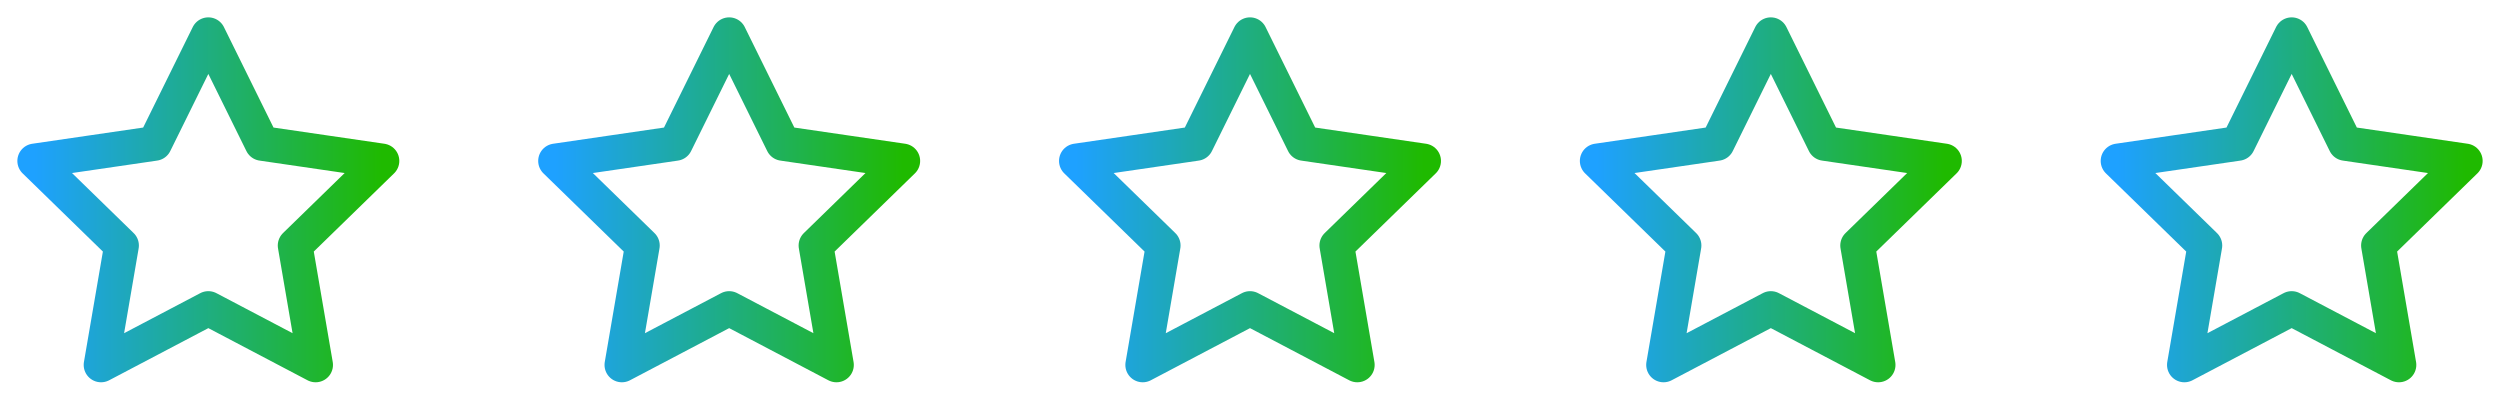 <svg width="96" height="16" viewBox="0 0 96 16" fill="none" xmlns="http://www.w3.org/2000/svg">
<path d="M8 1.333L10.06 5.507L14.667 6.18L11.333 9.427L12.12 14.013L8 11.847L3.88 14.013L4.667 9.427L1.333 6.18L5.94 5.507L8 1.333Z" stroke="url(#paint0_linear_1_422)" stroke-width="1.333" stroke-linecap="round" stroke-linejoin="round"/>
<path d="M28 1.333L30.06 5.507L34.667 6.18L31.333 9.427L32.12 14.013L28 11.847L23.88 14.013L24.667 9.427L21.333 6.18L25.94 5.507L28 1.333Z" stroke="url(#paint1_linear_1_422)" stroke-width="1.333" stroke-linecap="round" stroke-linejoin="round"/>
<path d="M48 1.333L50.06 5.507L54.667 6.18L51.333 9.427L52.12 14.013L48 11.847L43.88 14.013L44.667 9.427L41.333 6.18L45.94 5.507L48 1.333Z" stroke="url(#paint2_linear_1_422)" stroke-width="1.333" stroke-linecap="round" stroke-linejoin="round"/>
<path d="M68 1.333L70.06 5.507L74.667 6.18L71.333 9.427L72.12 14.013L68 11.847L63.88 14.013L64.667 9.427L61.333 6.18L65.94 5.507L68 1.333Z" stroke="url(#paint3_linear_1_422)" stroke-width="1.333" stroke-linecap="round" stroke-linejoin="round"/>
<path d="M88 1.333L90.06 5.507L94.667 6.18L91.333 9.427L92.12 14.013L88 11.847L83.88 14.013L84.667 9.427L81.333 6.18L85.94 5.507L88 1.333Z" stroke="url(#paint4_linear_1_422)" stroke-width="1.333" stroke-linecap="round" stroke-linejoin="round"/>
<defs>
<linearGradient id="paint0_linear_1_422" x1="1.333" y1="7.673" x2="14.667" y2="7.673" gradientUnits="userSpaceOnUse">
<stop stop-color="#1EA1FF"/>
<stop offset="1" stop-color="#1FBA00"/>
</linearGradient>
<linearGradient id="paint1_linear_1_422" x1="21.333" y1="7.673" x2="34.667" y2="7.673" gradientUnits="userSpaceOnUse">
<stop stop-color="#1EA1FF"/>
<stop offset="1" stop-color="#1FBA00"/>
</linearGradient>
<linearGradient id="paint2_linear_1_422" x1="41.333" y1="7.673" x2="54.667" y2="7.673" gradientUnits="userSpaceOnUse">
<stop stop-color="#1EA1FF"/>
<stop offset="1" stop-color="#1FBA00"/>
</linearGradient>
<linearGradient id="paint3_linear_1_422" x1="61.333" y1="7.673" x2="74.667" y2="7.673" gradientUnits="userSpaceOnUse">
<stop stop-color="#1EA1FF"/>
<stop offset="1" stop-color="#1FBA00"/>
</linearGradient>
<linearGradient id="paint4_linear_1_422" x1="81.333" y1="7.673" x2="94.667" y2="7.673" gradientUnits="userSpaceOnUse">
<stop stop-color="#1EA1FF"/>
<stop offset="1" stop-color="#1FBA00"/>
</linearGradient>
</defs>
</svg>
